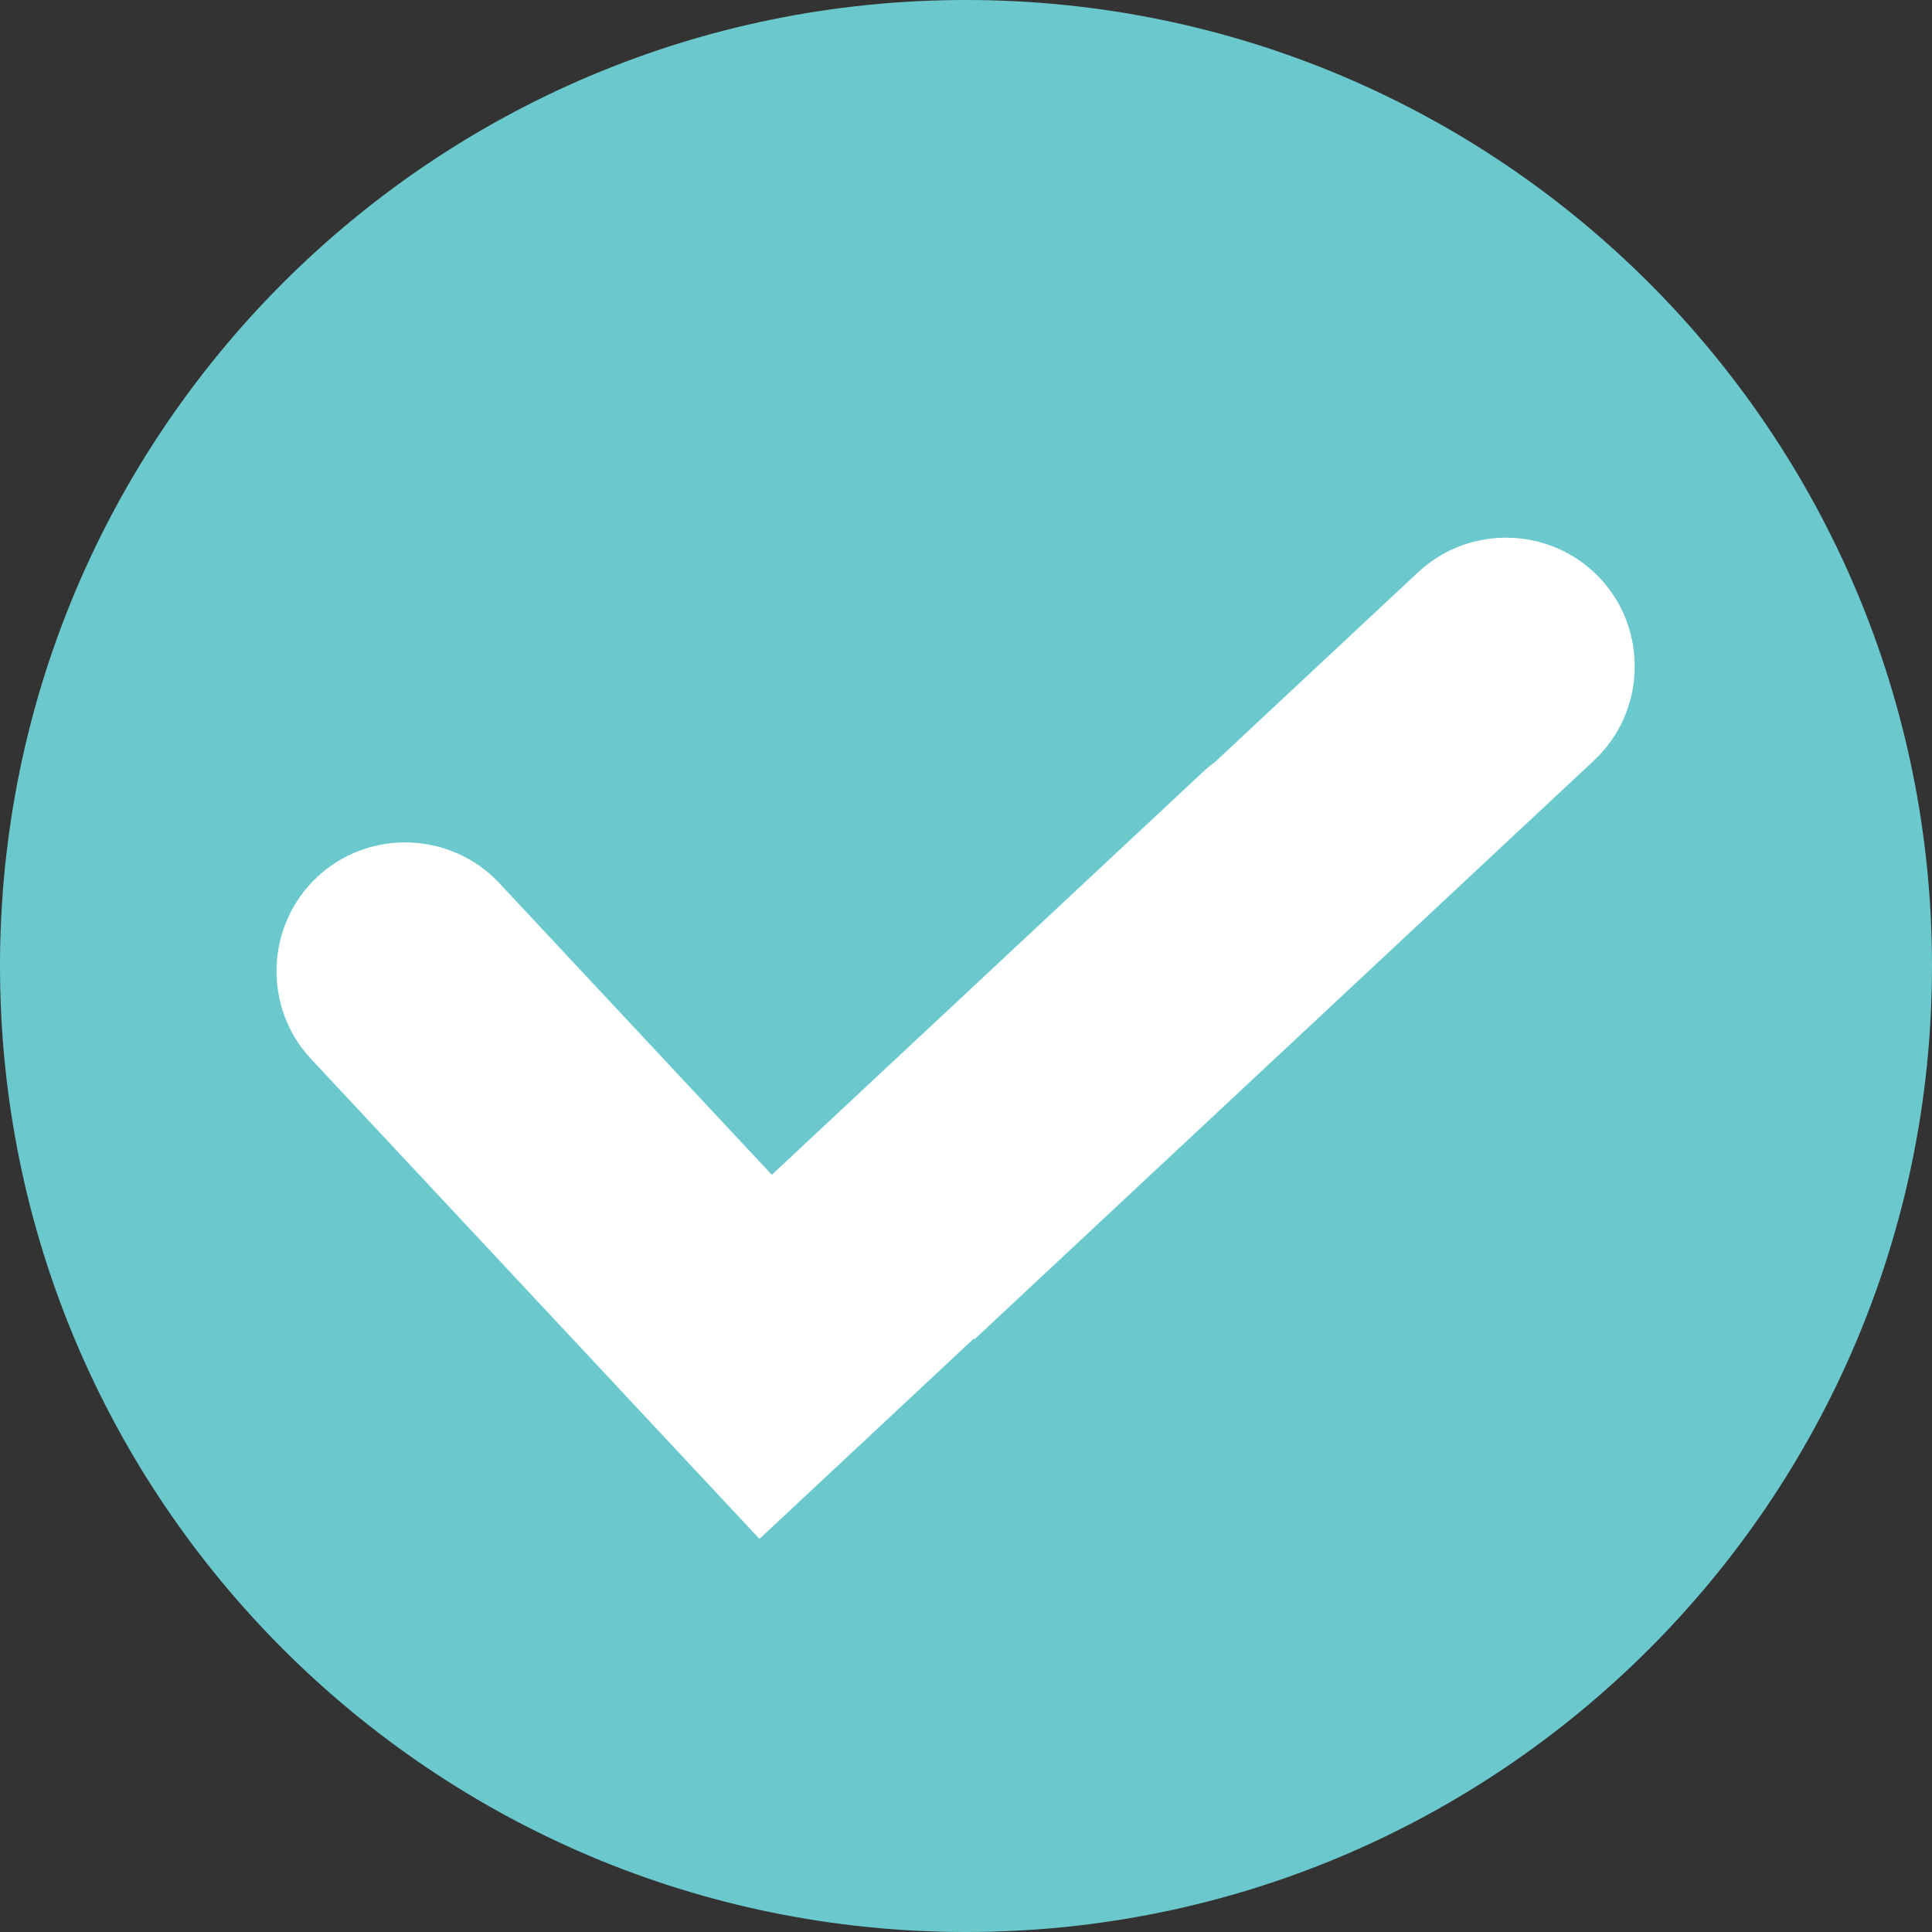 <svg xmlns="http://www.w3.org/2000/svg" width="512" height="512" viewBox="0 0 512 512" fill="none"><rect x="0" y="0" width="512" height="512" fill="#333333" stroke="none"/><g clip-path="url(#clip0_654_2)"><path d="M256 512C397.385 512 512 397.385 512 256C512 114.615 397.385 0 256 0C114.615 0 0 114.615 0 256C0 397.385 114.615 512 256 512Z" fill="#6BC9CD"></path><path fill-rule="evenodd" clip-rule="evenodd" d="M176.064 380.851L82.436 280.642C69.618 266.923 70.354 245.218 84.073 232.4C97.792 219.581 119.498 220.319 132.316 234.036L204.536 311.332L318.851 204.524C319.879 203.562 320.954 202.681 322.064 201.871L375.822 151.645C389.541 138.827 411.249 139.564 424.065 153.284C436.883 167.001 436.146 188.708 422.428 201.526L258.238 354.935L258.062 354.747L201.267 407.814L176.064 380.851Z" fill="white"></path></g><defs><clipPath id="clip0_654_2"><rect width="512" height="512" fill="white"></rect></clipPath></defs></svg>
